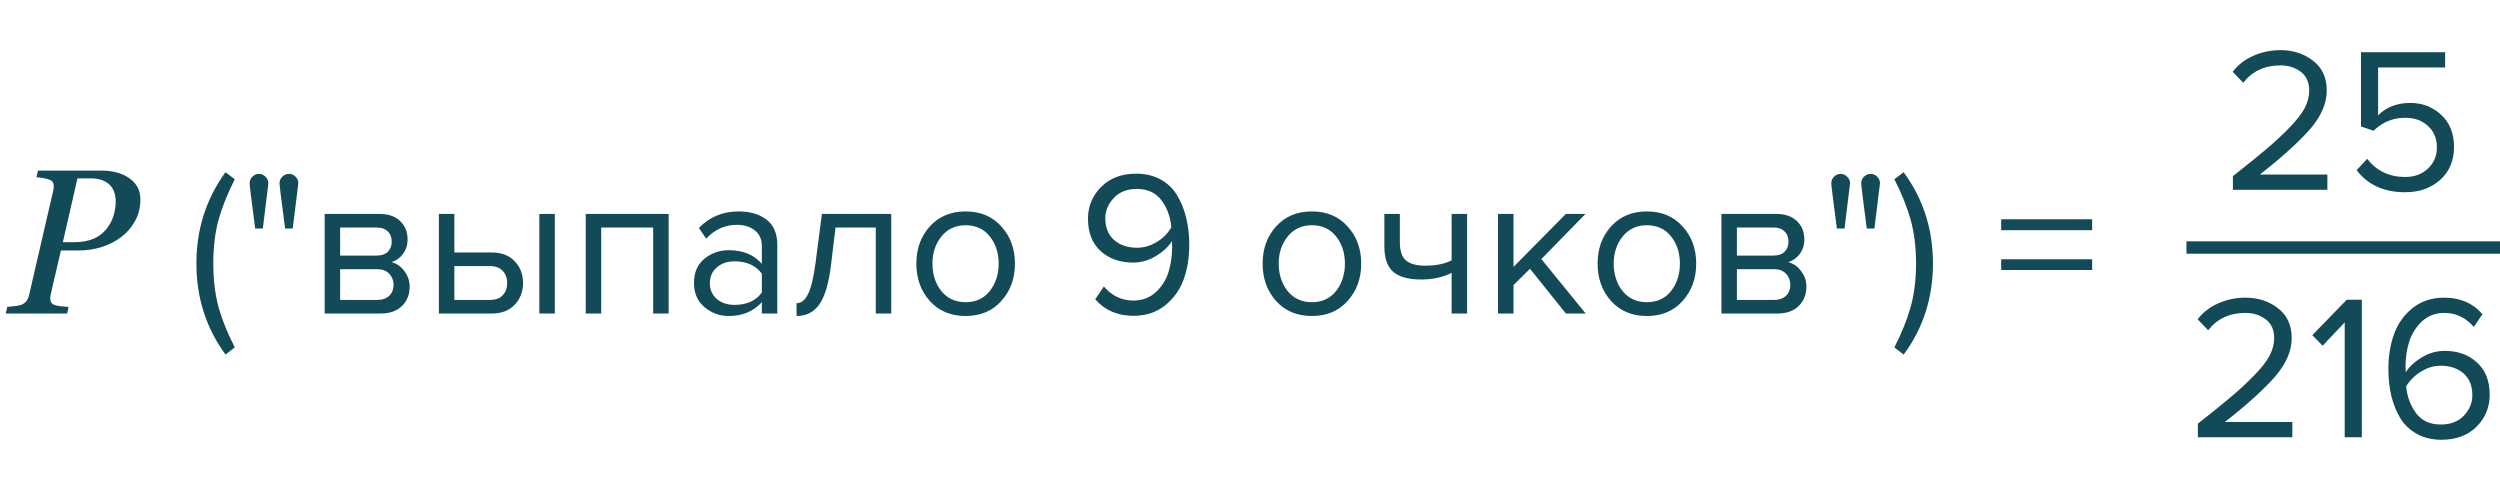 <?xml version="1.0" encoding="UTF-8"?> <svg xmlns="http://www.w3.org/2000/svg" width="303" height="60" viewBox="0 0 303 60" fill="none"> <path d="M17.016 24.169C17.016 25.154 16.796 26.033 16.356 26.806C15.925 27.579 15.368 28.222 14.684 28.735C13.968 29.272 13.166 29.679 12.279 29.956C11.392 30.224 10.464 30.358 9.496 30.358H7.384L6.139 35.705C6.123 35.778 6.111 35.856 6.103 35.937C6.094 36.018 6.09 36.088 6.09 36.145C6.09 36.324 6.123 36.482 6.188 36.621C6.253 36.759 6.383 36.869 6.579 36.95C6.701 37.007 6.945 37.06 7.311 37.109C7.685 37.158 8.019 37.186 8.312 37.194L8.129 38H0.695L0.878 37.194C1.081 37.178 1.37 37.15 1.745 37.109C2.119 37.068 2.392 37.015 2.562 36.95C2.855 36.836 3.075 36.673 3.222 36.462C3.376 36.242 3.482 35.99 3.539 35.705L6.457 23.083C6.473 23.01 6.485 22.928 6.493 22.839C6.509 22.749 6.518 22.664 6.518 22.582C6.518 22.412 6.485 22.257 6.42 22.119C6.355 21.98 6.233 21.875 6.054 21.801C5.793 21.704 5.517 21.63 5.224 21.581C4.931 21.533 4.662 21.5 4.418 21.484L4.601 20.678H12.304C13.695 20.678 14.826 20.991 15.697 21.618C16.576 22.237 17.016 23.087 17.016 24.169ZM13.109 27.477C13.443 26.997 13.679 26.489 13.817 25.952C13.956 25.406 14.025 24.898 14.025 24.426C14.025 24.051 13.972 23.697 13.866 23.364C13.769 23.03 13.598 22.729 13.354 22.46C13.109 22.2 12.796 21.997 12.414 21.85C12.031 21.695 11.551 21.618 10.973 21.618H9.386L7.616 29.357H8.996C9.94 29.357 10.753 29.203 11.437 28.894C12.121 28.576 12.678 28.104 13.109 27.477ZM28.454 42.1L27.329 42.975C24.979 39.758 23.804 36.075 23.804 31.925C23.804 27.792 24.979 24.108 27.329 20.875L28.454 21.725C27.571 23.475 26.912 25.125 26.479 26.675C26.062 28.225 25.854 29.975 25.854 31.925C25.854 33.875 26.062 35.633 26.479 37.2C26.912 38.75 27.571 40.383 28.454 42.1ZM31.855 27.7H30.93C30.48 24.283 30.255 22.458 30.255 22.225C30.255 21.908 30.364 21.642 30.58 21.425C30.797 21.192 31.064 21.075 31.38 21.075C31.697 21.075 31.964 21.192 32.18 21.425C32.414 21.642 32.53 21.908 32.53 22.225L31.855 27.7ZM35.48 27.7H34.555C34.105 24.283 33.88 22.458 33.88 22.225C33.88 21.908 33.989 21.642 34.205 21.425C34.439 21.192 34.714 21.075 35.03 21.075C35.347 21.075 35.614 21.192 35.83 21.425C36.047 21.642 36.155 21.908 36.155 22.225L35.48 27.7ZM46.125 38H39.35V25.925H46C47.05 25.925 47.875 26.208 48.475 26.775C49.091 27.342 49.4 28.092 49.4 29.025C49.4 29.708 49.208 30.3 48.825 30.8C48.458 31.283 48 31.608 47.45 31.775C48.066 31.925 48.583 32.283 49 32.85C49.433 33.417 49.65 34.042 49.65 34.725C49.65 35.708 49.333 36.5 48.7 37.1C48.083 37.7 47.225 38 46.125 38ZM45.75 36.35C46.35 36.35 46.825 36.183 47.175 35.85C47.525 35.517 47.7 35.067 47.7 34.5C47.7 33.983 47.525 33.542 47.175 33.175C46.825 32.808 46.35 32.625 45.75 32.625H41.225V36.35H45.75ZM45.675 30.975C46.241 30.975 46.683 30.825 47 30.525C47.316 30.208 47.475 29.8 47.475 29.3C47.475 28.767 47.316 28.35 47 28.05C46.683 27.733 46.241 27.575 45.675 27.575H41.225V30.975H45.675ZM53.192 25.925H55.067V30.6H59.592C60.792 30.6 61.726 30.958 62.392 31.675C63.059 32.375 63.392 33.25 63.392 34.3C63.392 35.35 63.051 36.233 62.367 36.95C61.701 37.65 60.776 38 59.592 38H53.192V25.925ZM59.392 32.25H55.067V36.35H59.392C60.059 36.35 60.567 36.167 60.917 35.8C61.284 35.417 61.467 34.917 61.467 34.3C61.467 33.683 61.284 33.192 60.917 32.825C60.567 32.442 60.059 32.25 59.392 32.25ZM67.242 38H65.367V25.925H67.242V38ZM81.04 38H79.165V27.575H72.865V38H70.99V25.925H81.04V38ZM94.209 38H92.334V36.625C91.317 37.742 89.984 38.3 88.334 38.3C87.218 38.3 86.234 37.942 85.384 37.225C84.534 36.508 84.109 35.533 84.109 34.3C84.109 33.033 84.526 32.058 85.359 31.375C86.209 30.675 87.201 30.325 88.334 30.325C90.051 30.325 91.384 30.875 92.334 31.975V29.8C92.334 29 92.051 28.375 91.484 27.925C90.918 27.475 90.184 27.25 89.284 27.25C87.868 27.25 86.634 27.808 85.584 28.925L84.709 27.625C85.993 26.292 87.601 25.625 89.534 25.625C90.918 25.625 92.043 25.958 92.909 26.625C93.776 27.292 94.209 28.317 94.209 29.7V38ZM89.009 36.95C90.509 36.95 91.618 36.45 92.334 35.45V33.175C91.618 32.175 90.509 31.675 89.009 31.675C88.142 31.675 87.426 31.925 86.859 32.425C86.309 32.908 86.034 33.542 86.034 34.325C86.034 35.092 86.309 35.725 86.859 36.225C87.426 36.708 88.142 36.95 89.009 36.95ZM96.543 38.3V36.75C97.109 36.75 97.576 36.375 97.943 35.625C98.309 34.875 98.609 33.625 98.843 31.875L99.618 25.925H108.018V38H106.143V27.575H101.268L100.718 32.1C100.451 34.317 99.984 35.908 99.318 36.875C98.651 37.825 97.726 38.3 96.543 38.3ZM121.362 36.475C120.278 37.692 118.837 38.3 117.037 38.3C115.237 38.3 113.787 37.692 112.687 36.475C111.603 35.258 111.062 33.75 111.062 31.95C111.062 30.15 111.603 28.65 112.687 27.45C113.787 26.233 115.237 25.625 117.037 25.625C118.837 25.625 120.278 26.233 121.362 27.45C122.462 28.65 123.012 30.15 123.012 31.95C123.012 33.75 122.462 35.258 121.362 36.475ZM114.087 35.275C114.82 36.175 115.803 36.625 117.037 36.625C118.27 36.625 119.245 36.175 119.962 35.275C120.678 34.358 121.037 33.25 121.037 31.95C121.037 30.65 120.678 29.55 119.962 28.65C119.245 27.75 118.27 27.3 117.037 27.3C115.803 27.3 114.82 27.758 114.087 28.675C113.37 29.575 113.012 30.667 113.012 31.95C113.012 33.25 113.37 34.358 114.087 35.275ZM137.364 38.275C135.447 38.275 133.905 37.608 132.739 36.275L133.789 34.725C134.755 35.858 135.947 36.425 137.364 36.425C138.43 36.425 139.33 36.092 140.064 35.425C140.797 34.758 141.314 33.95 141.614 33C141.914 32.05 142.064 31.017 142.064 29.9C142.064 29.6 142.055 29.375 142.039 29.225C141.622 29.892 140.98 30.492 140.114 31.025C139.247 31.558 138.322 31.825 137.339 31.825C135.755 31.825 134.447 31.367 133.414 30.45C132.38 29.517 131.864 28.2 131.864 26.5C131.864 25 132.397 23.717 133.464 22.65C134.53 21.583 135.939 21.05 137.689 21.05C138.822 21.05 139.814 21.283 140.664 21.75C141.514 22.217 142.18 22.858 142.664 23.675C143.164 24.492 143.53 25.4 143.764 26.4C144.014 27.4 144.139 28.492 144.139 29.675C144.139 31.242 143.905 32.658 143.439 33.925C142.972 35.175 142.214 36.217 141.164 37.05C140.13 37.867 138.864 38.275 137.364 38.275ZM137.814 30.025C138.63 30.025 139.414 29.8 140.164 29.35C140.93 28.9 141.53 28.3 141.964 27.55C141.864 26.317 141.472 25.233 140.789 24.3C140.105 23.367 139.105 22.9 137.789 22.9C136.605 22.9 135.672 23.267 134.989 24C134.305 24.733 133.964 25.542 133.964 26.425C133.964 27.592 134.322 28.483 135.039 29.1C135.755 29.717 136.68 30.025 137.814 30.025ZM163.329 36.475C162.246 37.692 160.804 38.3 159.004 38.3C157.204 38.3 155.754 37.692 154.654 36.475C153.571 35.258 153.029 33.75 153.029 31.95C153.029 30.15 153.571 28.65 154.654 27.45C155.754 26.233 157.204 25.625 159.004 25.625C160.804 25.625 162.246 26.233 163.329 27.45C164.429 28.65 164.979 30.15 164.979 31.95C164.979 33.75 164.429 35.258 163.329 36.475ZM156.054 35.275C156.788 36.175 157.771 36.625 159.004 36.625C160.238 36.625 161.213 36.175 161.929 35.275C162.646 34.358 163.004 33.25 163.004 31.95C163.004 30.65 162.646 29.55 161.929 28.65C161.213 27.75 160.238 27.3 159.004 27.3C157.771 27.3 156.788 27.758 156.054 28.675C155.338 29.575 154.979 30.667 154.979 31.95C154.979 33.25 155.338 34.358 156.054 35.275ZM167.786 25.925H169.661V29.325C169.661 30.408 169.911 31.158 170.411 31.575C170.911 31.992 171.686 32.2 172.736 32.2C174.036 32.2 175.103 31.983 175.936 31.55V25.925H177.811V38H175.936V33.075C174.869 33.608 173.644 33.875 172.261 33.875C170.694 33.875 169.553 33.558 168.836 32.925C168.136 32.292 167.786 31.283 167.786 29.9V25.925ZM192.187 38H189.787L185.437 32.575L183.437 34.55V38H181.562V25.925H183.437V32.35L189.787 25.925H192.162L186.812 31.4L192.187 38ZM203.93 36.475C202.847 37.692 201.405 38.3 199.605 38.3C197.805 38.3 196.355 37.692 195.255 36.475C194.172 35.258 193.63 33.75 193.63 31.95C193.63 30.15 194.172 28.65 195.255 27.45C196.355 26.233 197.805 25.625 199.605 25.625C201.405 25.625 202.847 26.233 203.93 27.45C205.03 28.65 205.58 30.15 205.58 31.95C205.58 33.75 205.03 35.258 203.93 36.475ZM196.655 35.275C197.388 36.175 198.372 36.625 199.605 36.625C200.838 36.625 201.813 36.175 202.53 35.275C203.247 34.358 203.605 33.25 203.605 31.95C203.605 30.65 203.247 29.55 202.53 28.65C201.813 27.75 200.838 27.3 199.605 27.3C198.372 27.3 197.388 27.758 196.655 28.675C195.938 29.575 195.58 30.667 195.58 31.95C195.58 33.25 195.938 34.358 196.655 35.275ZM215.412 38H208.637V25.925H215.287C216.337 25.925 217.162 26.208 217.762 26.775C218.378 27.342 218.687 28.092 218.687 29.025C218.687 29.708 218.495 30.3 218.112 30.8C217.745 31.283 217.287 31.608 216.737 31.775C217.353 31.925 217.87 32.283 218.287 32.85C218.72 33.417 218.937 34.042 218.937 34.725C218.937 35.708 218.62 36.5 217.987 37.1C217.37 37.7 216.512 38 215.412 38ZM215.037 36.35C215.637 36.35 216.112 36.183 216.462 35.85C216.812 35.517 216.987 35.067 216.987 34.5C216.987 33.983 216.812 33.542 216.462 33.175C216.112 32.808 215.637 32.625 215.037 32.625H210.512V36.35H215.037ZM214.962 30.975C215.528 30.975 215.97 30.825 216.287 30.525C216.603 30.208 216.762 29.8 216.762 29.3C216.762 28.767 216.603 28.35 216.287 28.05C215.97 27.733 215.528 27.575 214.962 27.575H210.512V30.975H214.962ZM223.554 27.7H222.629C222.179 24.283 221.954 22.458 221.954 22.225C221.954 21.908 222.063 21.642 222.279 21.425C222.496 21.192 222.763 21.075 223.079 21.075C223.396 21.075 223.663 21.192 223.879 21.425C224.113 21.642 224.229 21.908 224.229 22.225L223.554 27.7ZM227.179 27.7H226.254C225.804 24.283 225.579 22.458 225.579 22.225C225.579 21.908 225.688 21.642 225.904 21.425C226.138 21.192 226.413 21.075 226.729 21.075C227.046 21.075 227.313 21.192 227.529 21.425C227.746 21.642 227.854 21.908 227.854 22.225L227.179 27.7ZM230.724 42.975L229.599 42.1C230.482 40.383 231.14 38.75 231.574 37.2C232.007 35.633 232.224 33.875 232.224 31.925C232.224 29.958 232.007 28.2 231.574 26.65C231.14 25.1 230.482 23.458 229.599 21.725L230.724 20.875C233.09 24.092 234.274 27.775 234.274 31.925C234.274 36.092 233.09 39.775 230.724 42.975ZM253.57 27.9H242.545V26.575H253.57V27.9ZM253.57 32.725H242.545V31.425H253.57V32.725Z" fill="#124A57"></path> <path d="M282.078 23H270.628V21.35C272.362 19.983 273.703 18.9 274.653 18.1C275.62 17.283 276.545 16.425 277.428 15.525C278.328 14.608 278.962 13.8 279.328 13.1C279.695 12.383 279.878 11.675 279.878 10.975C279.878 9.975 279.537 9.217 278.853 8.7C278.17 8.183 277.353 7.925 276.403 7.925C274.487 7.925 272.978 8.625 271.878 10.025L270.603 8.7C271.237 7.867 272.062 7.225 273.078 6.775C274.112 6.308 275.22 6.075 276.403 6.075C277.92 6.075 279.228 6.5 280.328 7.35C281.445 8.2 282.003 9.408 282.003 10.975C282.003 12.525 281.337 14.075 280.003 15.625C278.67 17.158 276.637 19 273.903 21.15H282.078V23ZM291.501 23.3C288.934 23.3 286.976 22.408 285.626 20.625L286.901 19.25C288.051 20.717 289.584 21.45 291.501 21.45C292.634 21.45 293.559 21.108 294.276 20.425C294.992 19.742 295.351 18.892 295.351 17.875C295.351 16.792 294.992 15.925 294.276 15.275C293.576 14.608 292.659 14.275 291.526 14.275C290.026 14.275 288.742 14.8 287.676 15.85L286.151 15.325V6.325H296.351V8.175H288.226V13.975C289.226 12.975 290.526 12.475 292.126 12.475C293.592 12.475 294.842 12.958 295.876 13.925C296.909 14.875 297.426 16.167 297.426 17.8C297.426 19.467 296.867 20.8 295.751 21.8C294.634 22.8 293.217 23.3 291.501 23.3Z" fill="#124A57"></path> <path d="M277.83 53H266.38V51.35C268.114 49.983 269.455 48.9 270.405 48.1C271.372 47.283 272.297 46.425 273.18 45.525C274.08 44.608 274.714 43.8 275.08 43.1C275.447 42.383 275.63 41.675 275.63 40.975C275.63 39.975 275.289 39.217 274.605 38.7C273.922 38.183 273.105 37.925 272.155 37.925C270.239 37.925 268.73 38.625 267.63 40.025L266.355 38.7C266.989 37.867 267.814 37.225 268.83 36.775C269.864 36.308 270.972 36.075 272.155 36.075C273.672 36.075 274.98 36.5 276.08 37.35C277.197 38.2 277.755 39.408 277.755 40.975C277.755 42.525 277.089 44.075 275.755 45.625C274.422 47.158 272.389 49 269.655 51.15H277.83V53ZM286.253 53H284.178V39.075L281.503 41.9L280.253 40.625L284.428 36.325H286.253V53ZM295.899 53.3C294.783 53.3 293.799 53.067 292.949 52.6C292.099 52.133 291.424 51.5 290.924 50.7C290.441 49.883 290.074 48.975 289.824 47.975C289.591 46.958 289.474 45.867 289.474 44.7C289.474 43.133 289.708 41.717 290.174 40.45C290.641 39.183 291.391 38.142 292.424 37.325C293.474 36.492 294.749 36.075 296.249 36.075C298.166 36.075 299.708 36.742 300.874 38.075L299.824 39.625C298.858 38.492 297.666 37.925 296.249 37.925C295.216 37.925 294.333 38.25 293.599 38.9C292.883 39.55 292.358 40.358 292.024 41.325C291.708 42.275 291.549 43.325 291.549 44.475C291.549 44.758 291.558 44.975 291.574 45.125C291.991 44.458 292.633 43.858 293.499 43.325C294.383 42.792 295.316 42.525 296.299 42.525C297.883 42.525 299.183 42.992 300.199 43.925C301.233 44.842 301.749 46.15 301.749 47.85C301.749 49.367 301.216 50.658 300.149 51.725C299.083 52.775 297.666 53.3 295.899 53.3ZM295.824 51.45C297.024 51.45 297.958 51.092 298.624 50.375C299.308 49.642 299.649 48.825 299.649 47.925C299.649 46.758 299.291 45.867 298.574 45.25C297.858 44.633 296.933 44.325 295.799 44.325C294.983 44.325 294.199 44.558 293.449 45.025C292.699 45.475 292.091 46.075 291.624 46.825C291.741 48.058 292.141 49.142 292.824 50.075C293.508 50.992 294.508 51.45 295.824 51.45Z" fill="#124A57"></path> <path d="M265 30H303" stroke="#124A57" stroke-width="1.5"></path> </svg> 